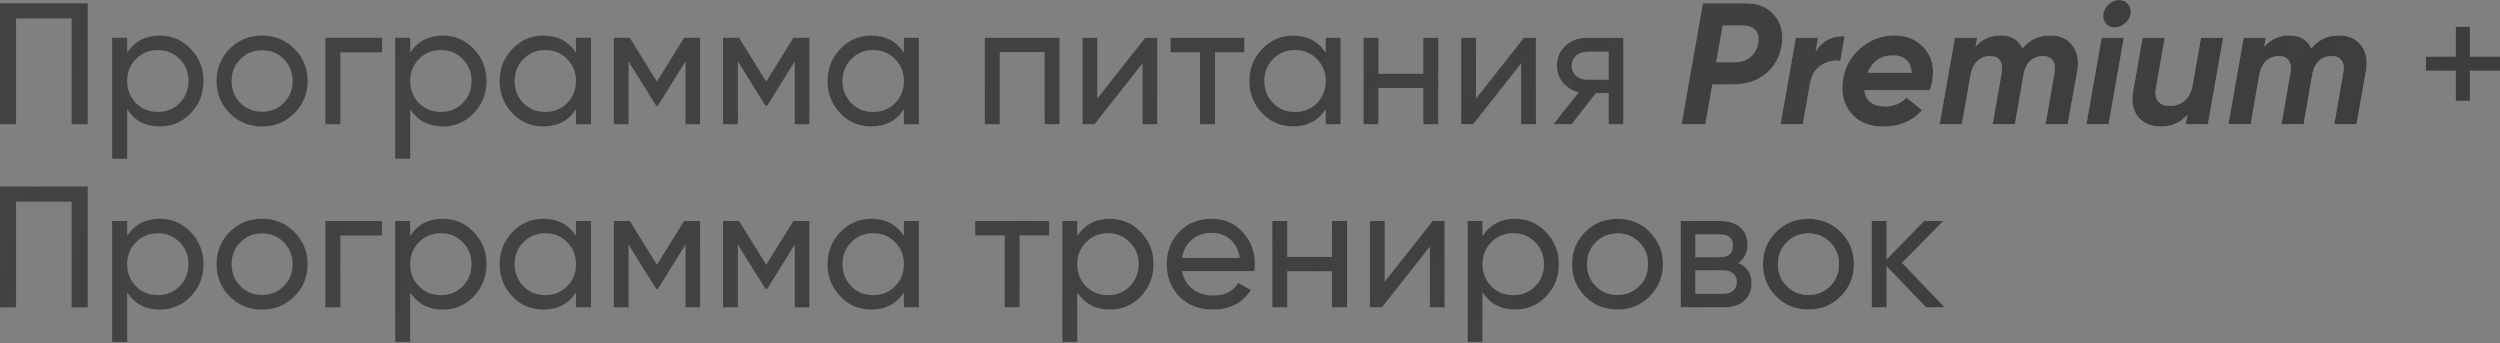 <?xml version="1.0" encoding="UTF-8"?> <svg xmlns="http://www.w3.org/2000/svg" width="1529" height="210" viewBox="0 0 1529 210" fill="none"><rect x="0" y="0" width="1529" height="210" fill="#808080" stroke="none"/> <path d="M0 2.007H53.662V75.951H43.838V11.303H9.824V75.951H0V2.007ZM97.733 21.76C105.128 21.76 111.43 24.472 116.642 29.894C121.853 35.317 124.459 41.866 124.459 49.542C124.459 57.289 121.853 63.873 116.642 69.296C111.501 74.648 105.198 77.324 97.733 77.324C89.001 77.324 82.346 73.838 77.768 66.866V97.077H68.578V23.134H77.768V32.218C82.346 25.246 89.001 21.76 97.733 21.76ZM96.571 68.451C101.853 68.451 106.29 66.655 109.881 63.063C113.473 59.331 115.268 54.824 115.268 49.542C115.268 44.19 113.473 39.718 109.881 36.127C106.29 32.465 101.853 30.634 96.571 30.634C91.219 30.634 86.747 32.465 83.156 36.127C79.564 39.718 77.768 44.19 77.768 49.542C77.768 54.824 79.564 59.331 83.156 63.063C86.747 66.655 91.219 68.451 96.571 68.451ZM180.002 69.296C174.65 74.648 168.066 77.324 160.249 77.324C152.432 77.324 145.847 74.648 140.495 69.296C135.143 63.944 132.467 57.359 132.467 49.542C132.467 41.725 135.143 35.141 140.495 29.789C145.847 24.436 152.432 21.76 160.249 21.76C168.066 21.76 174.65 24.436 180.002 29.789C185.425 35.211 188.136 41.796 188.136 49.542C188.136 57.289 185.425 63.873 180.002 69.296ZM160.249 68.345C165.53 68.345 169.967 66.549 173.558 62.958C177.15 59.366 178.946 54.894 178.946 49.542C178.946 44.19 177.15 39.718 173.558 36.127C169.967 32.535 165.53 30.739 160.249 30.739C155.037 30.739 150.636 32.535 147.044 36.127C143.453 39.718 141.657 44.19 141.657 49.542C141.657 54.894 143.453 59.366 147.044 62.958C150.636 66.549 155.037 68.345 160.249 68.345ZM198.97 23.134H233.618V32.007H208.16V75.951H198.97V23.134ZM270.832 21.76C278.227 21.76 284.53 24.472 289.741 29.894C294.952 35.317 297.558 41.866 297.558 49.542C297.558 57.289 294.952 63.873 289.741 69.296C284.6 74.648 278.297 77.324 270.832 77.324C262.1 77.324 255.445 73.838 250.868 66.866V97.077H241.677V23.134H250.868V32.218C255.445 25.246 262.1 21.76 270.832 21.76ZM269.67 68.451C274.952 68.451 279.389 66.655 282.98 63.063C286.572 59.331 288.368 54.824 288.368 49.542C288.368 44.19 286.572 39.718 282.98 36.127C279.389 32.465 274.952 30.634 269.67 30.634C264.318 30.634 259.847 32.465 256.255 36.127C252.663 39.718 250.868 44.19 250.868 49.542C250.868 54.824 252.663 59.331 256.255 63.063C259.847 66.655 264.318 68.451 269.67 68.451ZM352.256 32.218V23.134H361.446V75.951H352.256V66.866C347.749 73.838 341.094 77.324 332.292 77.324C324.827 77.324 318.524 74.648 313.383 69.296C308.172 63.873 305.566 57.289 305.566 49.542C305.566 41.866 308.172 35.317 313.383 29.894C318.594 24.472 324.897 21.76 332.292 21.76C341.094 21.76 347.749 25.246 352.256 32.218ZM333.453 68.451C338.806 68.451 343.277 66.655 346.869 63.063C350.461 59.331 352.256 54.824 352.256 49.542C352.256 44.19 350.461 39.718 346.869 36.127C343.277 32.465 338.806 30.634 333.453 30.634C328.172 30.634 323.735 32.465 320.144 36.127C316.552 39.718 314.756 44.19 314.756 49.542C314.756 54.824 316.552 59.331 320.144 63.063C323.735 66.655 328.172 68.451 333.453 68.451ZM418.363 23.134H428.187V75.951H419.208V37.605L402.413 64.648H401.251L384.455 37.605V75.951H375.37V23.134H385.194L401.779 49.859L418.363 23.134ZM485.21 23.134H495.034V75.951H486.055V37.605L469.259 64.648H468.097L451.301 37.605V75.951H442.217V23.134H452.041L468.625 49.859L485.21 23.134ZM552.796 32.218V23.134H561.986V75.951H552.796V66.866C548.289 73.838 541.634 77.324 532.831 77.324C525.366 77.324 519.063 74.648 513.922 69.296C508.711 63.873 506.105 57.289 506.105 49.542C506.105 41.866 508.711 35.317 513.922 29.894C519.134 24.472 525.436 21.76 532.831 21.76C541.634 21.76 548.289 25.246 552.796 32.218ZM533.993 68.451C539.345 68.451 543.817 66.655 547.408 63.063C551 59.331 552.796 54.824 552.796 49.542C552.796 44.19 551 39.718 547.408 36.127C543.817 32.465 539.345 30.634 533.993 30.634C528.711 30.634 524.274 32.465 520.683 36.127C517.091 39.718 515.296 44.19 515.296 49.542C515.296 54.824 517.091 59.331 520.683 63.063C524.274 66.655 528.711 68.451 533.993 68.451ZM602.318 23.134H648.058V75.951H638.867V31.901H611.508V75.951H602.318V23.134ZM671.131 60.211L700.392 23.134H707.786V75.951H698.702V38.873L669.441 75.951H662.047V23.134H671.131V60.211ZM715.86 23.134H761.071V32.007H743.113V75.951H733.923V32.007H715.86V23.134ZM810.794 32.218V23.134H819.984V75.951H810.794V66.866C806.287 73.838 799.632 77.324 790.829 77.324C783.364 77.324 777.062 74.648 771.921 69.296C766.709 63.873 764.104 57.289 764.104 49.542C764.104 41.866 766.709 35.317 771.921 29.894C777.132 24.472 783.435 21.76 790.829 21.76C799.632 21.76 806.287 25.246 810.794 32.218ZM791.991 68.451C797.343 68.451 801.815 66.655 805.407 63.063C808.998 59.331 810.794 54.824 810.794 49.542C810.794 44.19 808.998 39.718 805.407 36.127C801.815 32.465 797.343 30.634 791.991 30.634C786.709 30.634 782.273 32.465 778.681 36.127C775.09 39.718 773.294 44.19 773.294 49.542C773.294 54.824 775.09 59.331 778.681 63.063C782.273 66.655 786.709 68.451 791.991 68.451ZM870.457 45.105V23.134H879.647V75.951H870.457V53.873H843.098V75.951H833.908V23.134H843.098V45.105H870.457ZM902.721 60.211L931.982 23.134H939.376V75.951H930.291V38.873L901.031 75.951H893.637V23.134H902.721V60.211ZM970.372 23.134H992.872V75.951H983.788V56.937H976.076L961.288 75.951H950.09L965.513 56.408C961.499 55.422 958.259 53.451 955.795 50.493C953.4 47.535 952.203 44.084 952.203 40.141C952.203 35.282 953.928 31.232 957.379 27.993C960.83 24.753 965.161 23.134 970.372 23.134ZM970.689 48.697H983.788V31.69H970.689C968.013 31.69 965.759 32.5 963.928 34.12C962.168 35.669 961.288 37.711 961.288 40.246C961.288 42.711 962.168 44.753 963.928 46.373C965.759 47.922 968.013 48.697 970.689 48.697ZM1041.45 2.007H1067.96C1075.43 2.007 1081.2 4.472 1085.29 9.401C1089.37 14.26 1090.85 20.317 1089.72 27.57C1088.67 34.683 1085.46 40.493 1080.11 45C1074.76 49.437 1067.93 51.655 1059.62 51.655H1047.26L1043.03 75.951H1028.46L1041.45 2.007ZM1075.25 26.514C1075.89 23.134 1075.39 20.493 1073.77 18.591C1072.15 16.62 1069.48 15.634 1065.74 15.634H1053.6L1049.69 38.028H1061.1C1064.9 38.028 1068.03 37.007 1070.5 34.965C1073.03 32.852 1074.62 30.035 1075.25 26.514ZM1111.92 23.134L1110.44 31.584C1114.24 25.105 1120.16 21.936 1128.18 22.077L1125.54 37.289C1121.67 36.655 1117.9 37.429 1114.24 39.612C1110.65 41.725 1108.29 45.246 1107.16 50.176L1102.62 75.951H1088.99L1098.29 23.134H1111.92ZM1181.72 49.542C1181.65 50.951 1181.16 52.817 1180.24 55.141H1140.31C1140.59 58.451 1141.86 60.951 1144.11 62.641C1146.37 64.26 1149.33 65.07 1152.99 65.07C1158.27 65.07 1162.6 63.275 1165.98 59.683L1175.59 67.394C1169.68 74.084 1161.79 77.43 1151.93 77.43C1143.13 77.43 1136.47 74.648 1131.97 69.084C1127.46 63.521 1125.87 56.655 1127.21 48.486C1128.34 40.81 1131.93 34.437 1137.99 29.366C1143.97 24.225 1150.87 21.655 1158.69 21.655C1166.44 21.655 1172.6 24.366 1177.18 29.789C1181.68 35.141 1183.2 41.725 1181.72 49.542ZM1142.21 44.472H1169.04C1168.97 41.021 1167.92 38.415 1165.87 36.655C1163.9 34.824 1161.23 33.908 1157.85 33.908C1150.52 33.908 1145.31 37.429 1142.21 44.472ZM1253.77 21.655C1259.83 21.655 1264.37 23.662 1267.4 27.676C1270.57 31.76 1271.59 37.007 1270.46 43.415L1264.65 75.951H1251.03L1256.52 44.366C1257.08 41.197 1256.73 38.732 1255.46 36.972C1254.27 35.211 1252.26 34.331 1249.44 34.331C1243.53 34.331 1239.65 37.676 1237.82 44.366L1232.33 75.951H1218.7L1224.2 44.366C1224.76 41.197 1224.41 38.732 1223.14 36.972C1221.94 35.211 1219.97 34.331 1217.22 34.331C1214.05 34.331 1211.41 35.352 1209.3 37.394C1207.19 39.366 1205.82 42.218 1205.18 45.951L1199.9 75.951H1186.27L1195.57 23.134H1209.2L1208.24 28.415C1212.33 23.908 1217.43 21.655 1223.56 21.655C1230.04 21.655 1234.51 24.296 1236.98 29.577C1241.27 24.296 1246.87 21.655 1253.77 21.655ZM1286.37 8.451C1286.72 6.127 1287.85 4.155 1289.75 2.535C1291.65 0.845 1293.77 -0 1296.09 -0C1298.41 -0 1300.25 0.845 1301.58 2.535C1302.99 4.225 1303.52 6.197 1303.17 8.451C1302.75 10.774 1301.58 12.746 1299.68 14.366C1297.78 15.986 1295.67 16.796 1293.34 16.796C1291.02 16.796 1289.19 15.986 1287.85 14.366C1286.51 12.676 1286.02 10.704 1286.37 8.451ZM1289.65 75.951H1276.02L1285.32 23.134H1298.94L1289.65 75.951ZM1340.78 53.345L1346.06 23.134H1359.69L1350.39 75.951H1336.77L1337.82 70.246C1333.67 75.035 1328.21 77.43 1321.45 77.43C1315.61 77.43 1311.03 75.458 1307.72 71.514C1304.48 67.641 1303.46 62.324 1304.65 55.563L1310.36 23.134H1323.99L1318.6 53.873C1317.96 57.394 1318.42 60.105 1319.97 62.007C1321.52 63.838 1323.92 64.753 1327.15 64.753C1330.46 64.753 1333.32 63.803 1335.71 61.901C1338.11 59.929 1339.8 57.077 1340.78 53.345ZM1430.38 21.655C1436.44 21.655 1440.98 23.662 1444.01 27.676C1447.18 31.76 1448.2 37.007 1447.07 43.415L1441.26 75.951H1427.63L1433.13 44.366C1433.69 41.197 1433.34 38.732 1432.07 36.972C1430.87 35.211 1428.87 34.331 1426.05 34.331C1420.13 34.331 1416.26 37.676 1414.43 44.366L1408.94 75.951H1395.31L1400.8 44.366C1401.37 41.197 1401.01 38.732 1399.75 36.972C1398.55 35.211 1396.58 34.331 1393.83 34.331C1390.66 34.331 1388.02 35.352 1385.91 37.394C1383.8 39.366 1382.42 42.218 1381.79 45.951L1376.51 75.951H1362.88L1372.18 23.134H1385.8L1384.85 28.415C1388.94 23.908 1394.04 21.655 1400.17 21.655C1406.65 21.655 1411.12 24.296 1413.58 29.577C1417.88 24.296 1423.48 21.655 1430.38 21.655ZM1510.62 34.542H1529V43.31H1510.62V61.69H1501.85V43.31H1483.58V34.542H1501.85V16.267H1510.62V34.542ZM0 114.038H53.662V187.982H43.838V123.334H9.824V187.982H0V114.038ZM97.733 133.792C105.128 133.792 111.43 136.503 116.642 141.926C121.853 147.348 124.459 153.898 124.459 161.574C124.459 169.32 121.853 175.905 116.642 181.327C111.501 186.679 105.198 189.355 97.733 189.355C89.001 189.355 82.346 185.869 77.768 178.898V209.109H68.578V135.165H77.768V144.25C82.346 137.278 89.001 133.792 97.733 133.792ZM96.571 180.482C101.853 180.482 106.29 178.686 109.881 175.095C113.473 171.362 115.268 166.855 115.268 161.574C115.268 156.222 113.473 151.75 109.881 148.158C106.29 144.496 101.853 142.665 96.571 142.665C91.219 142.665 86.747 144.496 83.156 148.158C79.564 151.75 77.768 156.222 77.768 161.574C77.768 166.855 79.564 171.362 83.156 175.095C86.747 178.686 91.219 180.482 96.571 180.482ZM180.002 181.327C174.65 186.679 168.066 189.355 160.249 189.355C152.432 189.355 145.847 186.679 140.495 181.327C135.143 175.975 132.467 169.391 132.467 161.574C132.467 153.757 135.143 147.172 140.495 141.82C145.847 136.468 152.432 133.792 160.249 133.792C168.066 133.792 174.65 136.468 180.002 141.82C185.425 147.243 188.136 153.827 188.136 161.574C188.136 169.32 185.425 175.905 180.002 181.327ZM160.249 180.377C165.53 180.377 169.967 178.581 173.558 174.989C177.15 171.398 178.946 166.926 178.946 161.574C178.946 156.222 177.15 151.75 173.558 148.158C169.967 144.567 165.53 142.771 160.249 142.771C155.037 142.771 150.636 144.567 147.044 148.158C143.453 151.75 141.657 156.222 141.657 161.574C141.657 166.926 143.453 171.398 147.044 174.989C150.636 178.581 155.037 180.377 160.249 180.377ZM198.97 135.165H233.618V144.038H208.16V187.982H198.97V135.165ZM270.832 133.792C278.227 133.792 284.53 136.503 289.741 141.926C294.952 147.348 297.558 153.898 297.558 161.574C297.558 169.32 294.952 175.905 289.741 181.327C284.6 186.679 278.297 189.355 270.832 189.355C262.1 189.355 255.445 185.869 250.868 178.898V209.109H241.677V135.165H250.868V144.25C255.445 137.278 262.1 133.792 270.832 133.792ZM269.67 180.482C274.952 180.482 279.389 178.686 282.98 175.095C286.572 171.362 288.368 166.855 288.368 161.574C288.368 156.222 286.572 151.75 282.98 148.158C279.389 144.496 274.952 142.665 269.67 142.665C264.318 142.665 259.847 144.496 256.255 148.158C252.663 151.75 250.868 156.222 250.868 161.574C250.868 166.855 252.663 171.362 256.255 175.095C259.847 178.686 264.318 180.482 269.67 180.482ZM352.256 144.25V135.165H361.446V187.982H352.256V178.898C347.749 185.869 341.094 189.355 332.292 189.355C324.827 189.355 318.524 186.679 313.383 181.327C308.172 175.905 305.566 169.32 305.566 161.574C305.566 153.898 308.172 147.348 313.383 141.926C318.594 136.503 324.897 133.792 332.292 133.792C341.094 133.792 347.749 137.278 352.256 144.25ZM333.453 180.482C338.806 180.482 343.277 178.686 346.869 175.095C350.461 171.362 352.256 166.855 352.256 161.574C352.256 156.222 350.461 151.75 346.869 148.158C343.277 144.496 338.806 142.665 333.453 142.665C328.172 142.665 323.735 144.496 320.144 148.158C316.552 151.75 314.756 156.222 314.756 161.574C314.756 166.855 316.552 171.362 320.144 175.095C323.735 178.686 328.172 180.482 333.453 180.482ZM418.363 135.165H428.187V187.982H419.208V149.637L402.413 176.679H401.251L384.455 149.637V187.982H375.37V135.165H385.194L401.779 161.891L418.363 135.165ZM485.21 135.165H495.034V187.982H486.055V149.637L469.259 176.679H468.097L451.301 149.637V187.982H442.217V135.165H452.041L468.625 161.891L485.21 135.165ZM552.796 144.25V135.165H561.986V187.982H552.796V178.898C548.289 185.869 541.634 189.355 532.831 189.355C525.366 189.355 519.063 186.679 513.922 181.327C508.711 175.905 506.105 169.32 506.105 161.574C506.105 153.898 508.711 147.348 513.922 141.926C519.134 136.503 525.436 133.792 532.831 133.792C541.634 133.792 548.289 137.278 552.796 144.25ZM533.993 180.482C539.345 180.482 543.817 178.686 547.408 175.095C551 171.362 552.796 166.855 552.796 161.574C552.796 156.222 551 151.75 547.408 148.158C543.817 144.496 539.345 142.665 533.993 142.665C528.711 142.665 524.274 144.496 520.683 148.158C517.091 151.75 515.296 156.222 515.296 161.574C515.296 166.855 517.091 171.362 520.683 175.095C524.274 178.686 528.711 180.482 533.993 180.482ZM596.403 135.165H641.614V144.038H623.656V187.982H614.466V144.038H596.403V135.165ZM678.823 133.792C686.217 133.792 692.52 136.503 697.731 141.926C702.942 147.348 705.548 153.898 705.548 161.574C705.548 169.32 702.942 175.905 697.731 181.327C692.59 186.679 686.287 189.355 678.823 189.355C670.09 189.355 663.435 185.869 658.858 178.898V209.109H649.668V135.165H658.858V144.25C663.435 137.278 670.09 133.792 678.823 133.792ZM677.661 180.482C682.942 180.482 687.379 178.686 690.971 175.095C694.562 171.362 696.358 166.855 696.358 161.574C696.358 156.222 694.562 151.75 690.971 148.158C687.379 144.496 682.942 142.665 677.661 142.665C672.309 142.665 667.837 144.496 664.245 148.158C660.654 151.75 658.858 156.222 658.858 161.574C658.858 166.855 660.654 171.362 664.245 175.095C667.837 178.686 672.309 180.482 677.661 180.482ZM767.218 165.799H722.958C723.873 170.447 726.021 174.109 729.401 176.785C732.782 179.391 737.007 180.693 742.077 180.693C749.049 180.693 754.12 178.123 757.289 172.982L765.106 177.419C759.894 185.377 752.148 189.355 741.866 189.355C733.556 189.355 726.725 186.75 721.373 181.538C716.162 176.186 713.556 169.531 713.556 161.574C713.556 153.546 716.127 146.926 721.268 141.715C726.408 136.433 733.063 133.792 741.232 133.792C748.979 133.792 755.282 136.538 760.141 142.031C765.07 147.384 767.535 153.933 767.535 161.679C767.535 163.017 767.43 164.391 767.218 165.799ZM741.232 142.454C736.373 142.454 732.289 143.827 728.979 146.574C725.739 149.32 723.732 153.053 722.958 157.771H758.239C757.465 152.912 755.528 149.144 752.43 146.468C749.331 143.792 745.599 142.454 741.232 142.454ZM814.649 157.137V135.165H823.839V187.982H814.649V165.905H787.29V187.982H778.099V135.165H787.29V157.137H814.649ZM846.913 172.243L876.173 135.165H883.567V187.982H874.483V150.905L845.222 187.982H837.828V135.165H846.913V172.243ZM926.712 133.792C934.106 133.792 940.409 136.503 945.62 141.926C950.831 147.348 953.437 153.898 953.437 161.574C953.437 169.32 950.831 175.905 945.62 181.327C940.479 186.679 934.176 189.355 926.712 189.355C917.979 189.355 911.324 185.869 906.747 178.898V209.109H897.557V135.165H906.747V144.25C911.324 137.278 917.979 133.792 926.712 133.792ZM925.55 180.482C930.831 180.482 935.268 178.686 938.859 175.095C942.451 171.362 944.247 166.855 944.247 161.574C944.247 156.222 942.451 151.75 938.859 148.158C935.268 144.496 930.831 142.665 925.55 142.665C920.197 142.665 915.726 144.496 912.134 148.158C908.542 151.75 906.747 156.222 906.747 161.574C906.747 166.855 908.542 171.362 912.134 175.095C915.726 178.686 920.197 180.482 925.55 180.482ZM1008.98 181.327C1003.63 186.679 997.044 189.355 989.227 189.355C981.41 189.355 974.826 186.679 969.473 181.327C964.121 175.975 961.445 169.391 961.445 161.574C961.445 153.757 964.121 147.172 969.473 141.82C974.826 136.468 981.41 133.792 989.227 133.792C997.044 133.792 1003.63 136.468 1008.98 141.82C1014.4 147.243 1017.11 153.827 1017.11 161.574C1017.11 169.32 1014.4 175.905 1008.98 181.327ZM989.227 180.377C994.509 180.377 998.945 178.581 1002.54 174.989C1006.13 171.398 1007.92 166.926 1007.92 161.574C1007.92 156.222 1006.13 151.75 1002.54 148.158C998.945 144.567 994.509 142.771 989.227 142.771C984.016 142.771 979.614 144.567 976.023 148.158C972.431 151.75 970.635 156.222 970.635 161.574C970.635 166.926 972.431 171.398 976.023 174.989C979.614 178.581 984.016 180.377 989.227 180.377ZM1063.12 160.834C1068.55 163.088 1071.26 167.172 1071.26 173.088C1071.26 177.595 1069.78 181.222 1066.82 183.968C1063.86 186.644 1059.71 187.982 1054.36 187.982H1027.95V135.165H1052.24C1057.46 135.165 1061.5 136.468 1064.39 139.074C1067.35 141.679 1068.83 145.165 1068.83 149.531C1068.83 154.602 1066.93 158.369 1063.12 160.834ZM1051.82 143.405H1036.93V157.243H1051.82C1057.17 157.243 1059.85 154.884 1059.85 150.165C1059.85 145.658 1057.17 143.405 1051.82 143.405ZM1036.93 179.637H1053.83C1056.5 179.637 1058.55 179.003 1059.96 177.736C1061.43 176.468 1062.17 174.672 1062.17 172.348C1062.17 170.165 1061.43 168.475 1059.96 167.278C1058.55 166.01 1056.5 165.377 1053.83 165.377H1036.93V179.637ZM1125.76 181.327C1120.4 186.679 1113.82 189.355 1106 189.355C1098.18 189.355 1091.6 186.679 1086.25 181.327C1080.9 175.975 1078.22 169.391 1078.22 161.574C1078.22 153.757 1080.9 147.172 1086.25 141.82C1091.6 136.468 1098.18 133.792 1106 133.792C1113.82 133.792 1120.4 136.468 1125.76 141.82C1131.18 147.243 1133.89 153.827 1133.89 161.574C1133.89 169.32 1131.18 175.905 1125.76 181.327ZM1106 180.377C1111.28 180.377 1115.72 178.581 1119.31 174.989C1122.9 171.398 1124.7 166.926 1124.7 161.574C1124.7 156.222 1122.9 151.75 1119.31 148.158C1115.72 144.567 1111.28 142.771 1106 142.771C1100.79 142.771 1096.39 144.567 1092.8 148.158C1089.21 151.75 1087.41 156.222 1087.41 161.574C1087.41 166.926 1089.21 171.398 1092.8 174.989C1096.39 178.581 1100.79 180.377 1106 180.377ZM1163.31 160.729L1189.41 187.982H1178L1153.91 162.947V187.982H1144.72V135.165H1153.91V158.51L1176.73 135.165H1188.56L1163.31 160.729Z" fill="url(#paint0_linear)"></path> <path d="M0 2.007H53.662V75.951H43.838V11.303H9.824V75.951H0V2.007ZM97.733 21.76C105.128 21.76 111.43 24.472 116.642 29.894C121.853 35.317 124.459 41.866 124.459 49.542C124.459 57.289 121.853 63.873 116.642 69.296C111.501 74.648 105.198 77.324 97.733 77.324C89.001 77.324 82.346 73.838 77.768 66.866V97.077H68.578V23.134H77.768V32.218C82.346 25.246 89.001 21.76 97.733 21.76ZM96.571 68.451C101.853 68.451 106.29 66.655 109.881 63.063C113.473 59.331 115.268 54.824 115.268 49.542C115.268 44.19 113.473 39.718 109.881 36.127C106.29 32.465 101.853 30.634 96.571 30.634C91.219 30.634 86.747 32.465 83.156 36.127C79.564 39.718 77.768 44.19 77.768 49.542C77.768 54.824 79.564 59.331 83.156 63.063C86.747 66.655 91.219 68.451 96.571 68.451ZM180.002 69.296C174.65 74.648 168.066 77.324 160.249 77.324C152.432 77.324 145.847 74.648 140.495 69.296C135.143 63.944 132.467 57.359 132.467 49.542C132.467 41.725 135.143 35.141 140.495 29.789C145.847 24.436 152.432 21.76 160.249 21.76C168.066 21.76 174.65 24.436 180.002 29.789C185.425 35.211 188.136 41.796 188.136 49.542C188.136 57.289 185.425 63.873 180.002 69.296ZM160.249 68.345C165.53 68.345 169.967 66.549 173.558 62.958C177.15 59.366 178.946 54.894 178.946 49.542C178.946 44.19 177.15 39.718 173.558 36.127C169.967 32.535 165.53 30.739 160.249 30.739C155.037 30.739 150.636 32.535 147.044 36.127C143.453 39.718 141.657 44.19 141.657 49.542C141.657 54.894 143.453 59.366 147.044 62.958C150.636 66.549 155.037 68.345 160.249 68.345ZM198.97 23.134H233.618V32.007H208.16V75.951H198.97V23.134ZM270.832 21.76C278.227 21.76 284.53 24.472 289.741 29.894C294.952 35.317 297.558 41.866 297.558 49.542C297.558 57.289 294.952 63.873 289.741 69.296C284.6 74.648 278.297 77.324 270.832 77.324C262.1 77.324 255.445 73.838 250.868 66.866V97.077H241.677V23.134H250.868V32.218C255.445 25.246 262.1 21.76 270.832 21.76ZM269.67 68.451C274.952 68.451 279.389 66.655 282.98 63.063C286.572 59.331 288.368 54.824 288.368 49.542C288.368 44.19 286.572 39.718 282.98 36.127C279.389 32.465 274.952 30.634 269.67 30.634C264.318 30.634 259.847 32.465 256.255 36.127C252.663 39.718 250.868 44.19 250.868 49.542C250.868 54.824 252.663 59.331 256.255 63.063C259.847 66.655 264.318 68.451 269.67 68.451ZM352.256 32.218V23.134H361.446V75.951H352.256V66.866C347.749 73.838 341.094 77.324 332.292 77.324C324.827 77.324 318.524 74.648 313.383 69.296C308.172 63.873 305.566 57.289 305.566 49.542C305.566 41.866 308.172 35.317 313.383 29.894C318.594 24.472 324.897 21.76 332.292 21.76C341.094 21.76 347.749 25.246 352.256 32.218ZM333.453 68.451C338.806 68.451 343.277 66.655 346.869 63.063C350.461 59.331 352.256 54.824 352.256 49.542C352.256 44.19 350.461 39.718 346.869 36.127C343.277 32.465 338.806 30.634 333.453 30.634C328.172 30.634 323.735 32.465 320.144 36.127C316.552 39.718 314.756 44.19 314.756 49.542C314.756 54.824 316.552 59.331 320.144 63.063C323.735 66.655 328.172 68.451 333.453 68.451ZM418.363 23.134H428.187V75.951H419.208V37.605L402.413 64.648H401.251L384.455 37.605V75.951H375.37V23.134H385.194L401.779 49.859L418.363 23.134ZM485.21 23.134H495.034V75.951H486.055V37.605L469.259 64.648H468.097L451.301 37.605V75.951H442.217V23.134H452.041L468.625 49.859L485.21 23.134ZM552.796 32.218V23.134H561.986V75.951H552.796V66.866C548.289 73.838 541.634 77.324 532.831 77.324C525.366 77.324 519.063 74.648 513.922 69.296C508.711 63.873 506.105 57.289 506.105 49.542C506.105 41.866 508.711 35.317 513.922 29.894C519.134 24.472 525.436 21.76 532.831 21.76C541.634 21.76 548.289 25.246 552.796 32.218ZM533.993 68.451C539.345 68.451 543.817 66.655 547.408 63.063C551 59.331 552.796 54.824 552.796 49.542C552.796 44.19 551 39.718 547.408 36.127C543.817 32.465 539.345 30.634 533.993 30.634C528.711 30.634 524.274 32.465 520.683 36.127C517.091 39.718 515.296 44.19 515.296 49.542C515.296 54.824 517.091 59.331 520.683 63.063C524.274 66.655 528.711 68.451 533.993 68.451ZM602.318 23.134H648.058V75.951H638.867V31.901H611.508V75.951H602.318V23.134ZM671.131 60.211L700.392 23.134H707.786V75.951H698.702V38.873L669.441 75.951H662.047V23.134H671.131V60.211ZM715.86 23.134H761.071V32.007H743.113V75.951H733.923V32.007H715.86V23.134ZM810.794 32.218V23.134H819.984V75.951H810.794V66.866C806.287 73.838 799.632 77.324 790.829 77.324C783.364 77.324 777.062 74.648 771.921 69.296C766.709 63.873 764.104 57.289 764.104 49.542C764.104 41.866 766.709 35.317 771.921 29.894C777.132 24.472 783.435 21.76 790.829 21.76C799.632 21.76 806.287 25.246 810.794 32.218ZM791.991 68.451C797.343 68.451 801.815 66.655 805.407 63.063C808.998 59.331 810.794 54.824 810.794 49.542C810.794 44.19 808.998 39.718 805.407 36.127C801.815 32.465 797.343 30.634 791.991 30.634C786.709 30.634 782.273 32.465 778.681 36.127C775.09 39.718 773.294 44.19 773.294 49.542C773.294 54.824 775.09 59.331 778.681 63.063C782.273 66.655 786.709 68.451 791.991 68.451ZM870.457 45.105V23.134H879.647V75.951H870.457V53.873H843.098V75.951H833.908V23.134H843.098V45.105H870.457ZM902.721 60.211L931.982 23.134H939.376V75.951H930.291V38.873L901.031 75.951H893.637V23.134H902.721V60.211ZM970.372 23.134H992.872V75.951H983.788V56.937H976.076L961.288 75.951H950.09L965.513 56.408C961.499 55.422 958.259 53.451 955.795 50.493C953.4 47.535 952.203 44.084 952.203 40.141C952.203 35.282 953.928 31.232 957.379 27.993C960.83 24.753 965.161 23.134 970.372 23.134ZM970.689 48.697H983.788V31.69H970.689C968.013 31.69 965.759 32.5 963.928 34.12C962.168 35.669 961.288 37.711 961.288 40.246C961.288 42.711 962.168 44.753 963.928 46.373C965.759 47.922 968.013 48.697 970.689 48.697ZM1041.45 2.007H1067.96C1075.43 2.007 1081.2 4.472 1085.29 9.401C1089.37 14.26 1090.85 20.317 1089.72 27.57C1088.67 34.683 1085.46 40.493 1080.11 45C1074.76 49.437 1067.93 51.655 1059.62 51.655H1047.26L1043.03 75.951H1028.46L1041.45 2.007ZM1075.25 26.514C1075.89 23.134 1075.39 20.493 1073.77 18.591C1072.15 16.62 1069.48 15.634 1065.74 15.634H1053.6L1049.69 38.028H1061.1C1064.9 38.028 1068.03 37.007 1070.5 34.965C1073.03 32.852 1074.62 30.035 1075.25 26.514ZM1111.92 23.134L1110.44 31.584C1114.24 25.105 1120.16 21.936 1128.18 22.077L1125.54 37.289C1121.67 36.655 1117.9 37.429 1114.24 39.612C1110.65 41.725 1108.29 45.246 1107.16 50.176L1102.62 75.951H1088.99L1098.29 23.134H1111.92ZM1181.72 49.542C1181.65 50.951 1181.16 52.817 1180.24 55.141H1140.31C1140.59 58.451 1141.86 60.951 1144.11 62.641C1146.37 64.26 1149.33 65.07 1152.99 65.07C1158.27 65.07 1162.6 63.275 1165.98 59.683L1175.59 67.394C1169.68 74.084 1161.79 77.43 1151.93 77.43C1143.13 77.43 1136.47 74.648 1131.97 69.084C1127.46 63.521 1125.87 56.655 1127.21 48.486C1128.34 40.81 1131.93 34.437 1137.99 29.366C1143.97 24.225 1150.87 21.655 1158.69 21.655C1166.44 21.655 1172.6 24.366 1177.18 29.789C1181.68 35.141 1183.2 41.725 1181.72 49.542ZM1142.21 44.472H1169.04C1168.97 41.021 1167.92 38.415 1165.87 36.655C1163.9 34.824 1161.23 33.908 1157.85 33.908C1150.52 33.908 1145.31 37.429 1142.21 44.472ZM1253.77 21.655C1259.83 21.655 1264.37 23.662 1267.4 27.676C1270.57 31.76 1271.59 37.007 1270.46 43.415L1264.65 75.951H1251.03L1256.52 44.366C1257.08 41.197 1256.73 38.732 1255.46 36.972C1254.27 35.211 1252.26 34.331 1249.44 34.331C1243.53 34.331 1239.65 37.676 1237.82 44.366L1232.33 75.951H1218.7L1224.2 44.366C1224.76 41.197 1224.41 38.732 1223.14 36.972C1221.94 35.211 1219.97 34.331 1217.22 34.331C1214.05 34.331 1211.41 35.352 1209.3 37.394C1207.19 39.366 1205.82 42.218 1205.18 45.951L1199.9 75.951H1186.27L1195.57 23.134H1209.2L1208.24 28.415C1212.33 23.908 1217.43 21.655 1223.56 21.655C1230.04 21.655 1234.51 24.296 1236.98 29.577C1241.27 24.296 1246.87 21.655 1253.77 21.655ZM1286.37 8.451C1286.72 6.127 1287.85 4.155 1289.75 2.535C1291.65 0.845 1293.77 -0 1296.09 -0C1298.41 -0 1300.25 0.845 1301.58 2.535C1302.99 4.225 1303.52 6.197 1303.17 8.451C1302.75 10.774 1301.58 12.746 1299.68 14.366C1297.78 15.986 1295.67 16.796 1293.34 16.796C1291.02 16.796 1289.19 15.986 1287.85 14.366C1286.51 12.676 1286.02 10.704 1286.37 8.451ZM1289.65 75.951H1276.02L1285.32 23.134H1298.94L1289.65 75.951ZM1340.78 53.345L1346.06 23.134H1359.69L1350.39 75.951H1336.77L1337.82 70.246C1333.67 75.035 1328.21 77.43 1321.45 77.43C1315.61 77.43 1311.03 75.458 1307.72 71.514C1304.48 67.641 1303.46 62.324 1304.65 55.563L1310.36 23.134H1323.99L1318.6 53.873C1317.96 57.394 1318.42 60.105 1319.97 62.007C1321.52 63.838 1323.92 64.753 1327.15 64.753C1330.46 64.753 1333.32 63.803 1335.71 61.901C1338.11 59.929 1339.8 57.077 1340.78 53.345ZM1430.38 21.655C1436.44 21.655 1440.98 23.662 1444.01 27.676C1447.18 31.76 1448.2 37.007 1447.07 43.415L1441.26 75.951H1427.63L1433.13 44.366C1433.69 41.197 1433.34 38.732 1432.07 36.972C1430.87 35.211 1428.87 34.331 1426.05 34.331C1420.13 34.331 1416.26 37.676 1414.43 44.366L1408.94 75.951H1395.31L1400.8 44.366C1401.37 41.197 1401.01 38.732 1399.75 36.972C1398.55 35.211 1396.58 34.331 1393.83 34.331C1390.66 34.331 1388.02 35.352 1385.91 37.394C1383.8 39.366 1382.42 42.218 1381.79 45.951L1376.51 75.951H1362.88L1372.18 23.134H1385.8L1384.85 28.415C1388.94 23.908 1394.04 21.655 1400.17 21.655C1406.65 21.655 1411.12 24.296 1413.58 29.577C1417.88 24.296 1423.48 21.655 1430.38 21.655ZM1510.62 34.542H1529V43.31H1510.62V61.69H1501.85V43.31H1483.58V34.542H1501.85V16.267H1510.62V34.542ZM0 114.038H53.662V187.982H43.838V123.334H9.824V187.982H0V114.038ZM97.733 133.792C105.128 133.792 111.43 136.503 116.642 141.926C121.853 147.348 124.459 153.898 124.459 161.574C124.459 169.32 121.853 175.905 116.642 181.327C111.501 186.679 105.198 189.355 97.733 189.355C89.001 189.355 82.346 185.869 77.768 178.898V209.109H68.578V135.165H77.768V144.25C82.346 137.278 89.001 133.792 97.733 133.792ZM96.571 180.482C101.853 180.482 106.29 178.686 109.881 175.095C113.473 171.362 115.268 166.855 115.268 161.574C115.268 156.222 113.473 151.75 109.881 148.158C106.29 144.496 101.853 142.665 96.571 142.665C91.219 142.665 86.747 144.496 83.156 148.158C79.564 151.75 77.768 156.222 77.768 161.574C77.768 166.855 79.564 171.362 83.156 175.095C86.747 178.686 91.219 180.482 96.571 180.482ZM180.002 181.327C174.65 186.679 168.066 189.355 160.249 189.355C152.432 189.355 145.847 186.679 140.495 181.327C135.143 175.975 132.467 169.391 132.467 161.574C132.467 153.757 135.143 147.172 140.495 141.82C145.847 136.468 152.432 133.792 160.249 133.792C168.066 133.792 174.65 136.468 180.002 141.82C185.425 147.243 188.136 153.827 188.136 161.574C188.136 169.32 185.425 175.905 180.002 181.327ZM160.249 180.377C165.53 180.377 169.967 178.581 173.558 174.989C177.15 171.398 178.946 166.926 178.946 161.574C178.946 156.222 177.15 151.75 173.558 148.158C169.967 144.567 165.53 142.771 160.249 142.771C155.037 142.771 150.636 144.567 147.044 148.158C143.453 151.75 141.657 156.222 141.657 161.574C141.657 166.926 143.453 171.398 147.044 174.989C150.636 178.581 155.037 180.377 160.249 180.377ZM198.97 135.165H233.618V144.038H208.16V187.982H198.97V135.165ZM270.832 133.792C278.227 133.792 284.53 136.503 289.741 141.926C294.952 147.348 297.558 153.898 297.558 161.574C297.558 169.32 294.952 175.905 289.741 181.327C284.6 186.679 278.297 189.355 270.832 189.355C262.1 189.355 255.445 185.869 250.868 178.898V209.109H241.677V135.165H250.868V144.25C255.445 137.278 262.1 133.792 270.832 133.792ZM269.67 180.482C274.952 180.482 279.389 178.686 282.98 175.095C286.572 171.362 288.368 166.855 288.368 161.574C288.368 156.222 286.572 151.75 282.98 148.158C279.389 144.496 274.952 142.665 269.67 142.665C264.318 142.665 259.847 144.496 256.255 148.158C252.663 151.75 250.868 156.222 250.868 161.574C250.868 166.855 252.663 171.362 256.255 175.095C259.847 178.686 264.318 180.482 269.67 180.482ZM352.256 144.25V135.165H361.446V187.982H352.256V178.898C347.749 185.869 341.094 189.355 332.292 189.355C324.827 189.355 318.524 186.679 313.383 181.327C308.172 175.905 305.566 169.32 305.566 161.574C305.566 153.898 308.172 147.348 313.383 141.926C318.594 136.503 324.897 133.792 332.292 133.792C341.094 133.792 347.749 137.278 352.256 144.25ZM333.453 180.482C338.806 180.482 343.277 178.686 346.869 175.095C350.461 171.362 352.256 166.855 352.256 161.574C352.256 156.222 350.461 151.75 346.869 148.158C343.277 144.496 338.806 142.665 333.453 142.665C328.172 142.665 323.735 144.496 320.144 148.158C316.552 151.75 314.756 156.222 314.756 161.574C314.756 166.855 316.552 171.362 320.144 175.095C323.735 178.686 328.172 180.482 333.453 180.482ZM418.363 135.165H428.187V187.982H419.208V149.637L402.413 176.679H401.251L384.455 149.637V187.982H375.37V135.165H385.194L401.779 161.891L418.363 135.165ZM485.21 135.165H495.034V187.982H486.055V149.637L469.259 176.679H468.097L451.301 149.637V187.982H442.217V135.165H452.041L468.625 161.891L485.21 135.165ZM552.796 144.25V135.165H561.986V187.982H552.796V178.898C548.289 185.869 541.634 189.355 532.831 189.355C525.366 189.355 519.063 186.679 513.922 181.327C508.711 175.905 506.105 169.32 506.105 161.574C506.105 153.898 508.711 147.348 513.922 141.926C519.134 136.503 525.436 133.792 532.831 133.792C541.634 133.792 548.289 137.278 552.796 144.25ZM533.993 180.482C539.345 180.482 543.817 178.686 547.408 175.095C551 171.362 552.796 166.855 552.796 161.574C552.796 156.222 551 151.75 547.408 148.158C543.817 144.496 539.345 142.665 533.993 142.665C528.711 142.665 524.274 144.496 520.683 148.158C517.091 151.75 515.296 156.222 515.296 161.574C515.296 166.855 517.091 171.362 520.683 175.095C524.274 178.686 528.711 180.482 533.993 180.482ZM596.403 135.165H641.614V144.038H623.656V187.982H614.466V144.038H596.403V135.165ZM678.823 133.792C686.217 133.792 692.52 136.503 697.731 141.926C702.942 147.348 705.548 153.898 705.548 161.574C705.548 169.32 702.942 175.905 697.731 181.327C692.59 186.679 686.287 189.355 678.823 189.355C670.09 189.355 663.435 185.869 658.858 178.898V209.109H649.668V135.165H658.858V144.25C663.435 137.278 670.09 133.792 678.823 133.792ZM677.661 180.482C682.942 180.482 687.379 178.686 690.971 175.095C694.562 171.362 696.358 166.855 696.358 161.574C696.358 156.222 694.562 151.75 690.971 148.158C687.379 144.496 682.942 142.665 677.661 142.665C672.309 142.665 667.837 144.496 664.245 148.158C660.654 151.75 658.858 156.222 658.858 161.574C658.858 166.855 660.654 171.362 664.245 175.095C667.837 178.686 672.309 180.482 677.661 180.482ZM767.218 165.799H722.958C723.873 170.447 726.021 174.109 729.401 176.785C732.782 179.391 737.007 180.693 742.077 180.693C749.049 180.693 754.12 178.123 757.289 172.982L765.106 177.419C759.894 185.377 752.148 189.355 741.866 189.355C733.556 189.355 726.725 186.75 721.373 181.538C716.162 176.186 713.556 169.531 713.556 161.574C713.556 153.546 716.127 146.926 721.268 141.715C726.408 136.433 733.063 133.792 741.232 133.792C748.979 133.792 755.282 136.538 760.141 142.031C765.07 147.384 767.535 153.933 767.535 161.679C767.535 163.017 767.43 164.391 767.218 165.799ZM741.232 142.454C736.373 142.454 732.289 143.827 728.979 146.574C725.739 149.32 723.732 153.053 722.958 157.771H758.239C757.465 152.912 755.528 149.144 752.43 146.468C749.331 143.792 745.599 142.454 741.232 142.454ZM814.649 157.137V135.165H823.839V187.982H814.649V165.905H787.29V187.982H778.099V135.165H787.29V157.137H814.649ZM846.913 172.243L876.173 135.165H883.567V187.982H874.483V150.905L845.222 187.982H837.828V135.165H846.913V172.243ZM926.712 133.792C934.106 133.792 940.409 136.503 945.62 141.926C950.831 147.348 953.437 153.898 953.437 161.574C953.437 169.32 950.831 175.905 945.62 181.327C940.479 186.679 934.176 189.355 926.712 189.355C917.979 189.355 911.324 185.869 906.747 178.898V209.109H897.557V135.165H906.747V144.25C911.324 137.278 917.979 133.792 926.712 133.792ZM925.55 180.482C930.831 180.482 935.268 178.686 938.859 175.095C942.451 171.362 944.247 166.855 944.247 161.574C944.247 156.222 942.451 151.75 938.859 148.158C935.268 144.496 930.831 142.665 925.55 142.665C920.197 142.665 915.726 144.496 912.134 148.158C908.542 151.75 906.747 156.222 906.747 161.574C906.747 166.855 908.542 171.362 912.134 175.095C915.726 178.686 920.197 180.482 925.55 180.482ZM1008.98 181.327C1003.63 186.679 997.044 189.355 989.227 189.355C981.41 189.355 974.826 186.679 969.473 181.327C964.121 175.975 961.445 169.391 961.445 161.574C961.445 153.757 964.121 147.172 969.473 141.82C974.826 136.468 981.41 133.792 989.227 133.792C997.044 133.792 1003.63 136.468 1008.98 141.82C1014.4 147.243 1017.11 153.827 1017.11 161.574C1017.11 169.32 1014.4 175.905 1008.98 181.327ZM989.227 180.377C994.509 180.377 998.945 178.581 1002.54 174.989C1006.13 171.398 1007.92 166.926 1007.92 161.574C1007.92 156.222 1006.13 151.75 1002.54 148.158C998.945 144.567 994.509 142.771 989.227 142.771C984.016 142.771 979.614 144.567 976.023 148.158C972.431 151.75 970.635 156.222 970.635 161.574C970.635 166.926 972.431 171.398 976.023 174.989C979.614 178.581 984.016 180.377 989.227 180.377ZM1063.12 160.834C1068.55 163.088 1071.26 167.172 1071.26 173.088C1071.26 177.595 1069.78 181.222 1066.82 183.968C1063.86 186.644 1059.71 187.982 1054.36 187.982H1027.95V135.165H1052.24C1057.46 135.165 1061.5 136.468 1064.39 139.074C1067.35 141.679 1068.83 145.165 1068.83 149.531C1068.83 154.602 1066.93 158.369 1063.12 160.834ZM1051.82 143.405H1036.93V157.243H1051.82C1057.17 157.243 1059.85 154.884 1059.85 150.165C1059.85 145.658 1057.17 143.405 1051.82 143.405ZM1036.93 179.637H1053.83C1056.5 179.637 1058.55 179.003 1059.96 177.736C1061.43 176.468 1062.17 174.672 1062.17 172.348C1062.17 170.165 1061.43 168.475 1059.96 167.278C1058.55 166.01 1056.5 165.377 1053.83 165.377H1036.93V179.637ZM1125.76 181.327C1120.4 186.679 1113.82 189.355 1106 189.355C1098.18 189.355 1091.6 186.679 1086.25 181.327C1080.9 175.975 1078.22 169.391 1078.22 161.574C1078.22 153.757 1080.9 147.172 1086.25 141.82C1091.6 136.468 1098.18 133.792 1106 133.792C1113.82 133.792 1120.4 136.468 1125.76 141.82C1131.18 147.243 1133.89 153.827 1133.89 161.574C1133.89 169.32 1131.18 175.905 1125.76 181.327ZM1106 180.377C1111.28 180.377 1115.72 178.581 1119.31 174.989C1122.9 171.398 1124.7 166.926 1124.7 161.574C1124.7 156.222 1122.9 151.75 1119.31 148.158C1115.72 144.567 1111.28 142.771 1106 142.771C1100.79 142.771 1096.39 144.567 1092.8 148.158C1089.21 151.75 1087.41 156.222 1087.41 161.574C1087.41 166.926 1089.21 171.398 1092.8 174.989C1096.39 178.581 1100.79 180.377 1106 180.377ZM1163.31 160.729L1189.41 187.982H1178L1153.91 162.947V187.982H1144.72V135.165H1153.91V158.51L1176.73 135.165H1188.56L1163.31 160.729Z" fill="url(#paint1_linear)"></path> <path d="M0 2.007H53.662V75.951H43.838V11.303H9.824V75.951H0V2.007ZM97.733 21.76C105.128 21.76 111.43 24.472 116.642 29.894C121.853 35.317 124.459 41.866 124.459 49.542C124.459 57.289 121.853 63.873 116.642 69.296C111.501 74.648 105.198 77.324 97.733 77.324C89.001 77.324 82.346 73.838 77.768 66.866V97.077H68.578V23.134H77.768V32.218C82.346 25.246 89.001 21.76 97.733 21.76ZM96.571 68.451C101.853 68.451 106.29 66.655 109.881 63.063C113.473 59.331 115.268 54.824 115.268 49.542C115.268 44.19 113.473 39.718 109.881 36.127C106.29 32.465 101.853 30.634 96.571 30.634C91.219 30.634 86.747 32.465 83.156 36.127C79.564 39.718 77.768 44.19 77.768 49.542C77.768 54.824 79.564 59.331 83.156 63.063C86.747 66.655 91.219 68.451 96.571 68.451ZM180.002 69.296C174.65 74.648 168.066 77.324 160.249 77.324C152.432 77.324 145.847 74.648 140.495 69.296C135.143 63.944 132.467 57.359 132.467 49.542C132.467 41.725 135.143 35.141 140.495 29.789C145.847 24.436 152.432 21.76 160.249 21.76C168.066 21.76 174.65 24.436 180.002 29.789C185.425 35.211 188.136 41.796 188.136 49.542C188.136 57.289 185.425 63.873 180.002 69.296ZM160.249 68.345C165.53 68.345 169.967 66.549 173.558 62.958C177.15 59.366 178.946 54.894 178.946 49.542C178.946 44.19 177.15 39.718 173.558 36.127C169.967 32.535 165.53 30.739 160.249 30.739C155.037 30.739 150.636 32.535 147.044 36.127C143.453 39.718 141.657 44.19 141.657 49.542C141.657 54.894 143.453 59.366 147.044 62.958C150.636 66.549 155.037 68.345 160.249 68.345ZM198.97 23.134H233.618V32.007H208.16V75.951H198.97V23.134ZM270.832 21.76C278.227 21.76 284.53 24.472 289.741 29.894C294.952 35.317 297.558 41.866 297.558 49.542C297.558 57.289 294.952 63.873 289.741 69.296C284.6 74.648 278.297 77.324 270.832 77.324C262.1 77.324 255.445 73.838 250.868 66.866V97.077H241.677V23.134H250.868V32.218C255.445 25.246 262.1 21.76 270.832 21.76ZM269.67 68.451C274.952 68.451 279.389 66.655 282.98 63.063C286.572 59.331 288.368 54.824 288.368 49.542C288.368 44.19 286.572 39.718 282.98 36.127C279.389 32.465 274.952 30.634 269.67 30.634C264.318 30.634 259.847 32.465 256.255 36.127C252.663 39.718 250.868 44.19 250.868 49.542C250.868 54.824 252.663 59.331 256.255 63.063C259.847 66.655 264.318 68.451 269.67 68.451ZM352.256 32.218V23.134H361.446V75.951H352.256V66.866C347.749 73.838 341.094 77.324 332.292 77.324C324.827 77.324 318.524 74.648 313.383 69.296C308.172 63.873 305.566 57.289 305.566 49.542C305.566 41.866 308.172 35.317 313.383 29.894C318.594 24.472 324.897 21.76 332.292 21.76C341.094 21.76 347.749 25.246 352.256 32.218ZM333.453 68.451C338.806 68.451 343.277 66.655 346.869 63.063C350.461 59.331 352.256 54.824 352.256 49.542C352.256 44.19 350.461 39.718 346.869 36.127C343.277 32.465 338.806 30.634 333.453 30.634C328.172 30.634 323.735 32.465 320.144 36.127C316.552 39.718 314.756 44.19 314.756 49.542C314.756 54.824 316.552 59.331 320.144 63.063C323.735 66.655 328.172 68.451 333.453 68.451ZM418.363 23.134H428.187V75.951H419.208V37.605L402.413 64.648H401.251L384.455 37.605V75.951H375.37V23.134H385.194L401.779 49.859L418.363 23.134ZM485.21 23.134H495.034V75.951H486.055V37.605L469.259 64.648H468.097L451.301 37.605V75.951H442.217V23.134H452.041L468.625 49.859L485.21 23.134ZM552.796 32.218V23.134H561.986V75.951H552.796V66.866C548.289 73.838 541.634 77.324 532.831 77.324C525.366 77.324 519.063 74.648 513.922 69.296C508.711 63.873 506.105 57.289 506.105 49.542C506.105 41.866 508.711 35.317 513.922 29.894C519.134 24.472 525.436 21.76 532.831 21.76C541.634 21.76 548.289 25.246 552.796 32.218ZM533.993 68.451C539.345 68.451 543.817 66.655 547.408 63.063C551 59.331 552.796 54.824 552.796 49.542C552.796 44.19 551 39.718 547.408 36.127C543.817 32.465 539.345 30.634 533.993 30.634C528.711 30.634 524.274 32.465 520.683 36.127C517.091 39.718 515.296 44.19 515.296 49.542C515.296 54.824 517.091 59.331 520.683 63.063C524.274 66.655 528.711 68.451 533.993 68.451ZM602.318 23.134H648.058V75.951H638.867V31.901H611.508V75.951H602.318V23.134ZM671.131 60.211L700.392 23.134H707.786V75.951H698.702V38.873L669.441 75.951H662.047V23.134H671.131V60.211ZM715.86 23.134H761.071V32.007H743.113V75.951H733.923V32.007H715.86V23.134ZM810.794 32.218V23.134H819.984V75.951H810.794V66.866C806.287 73.838 799.632 77.324 790.829 77.324C783.364 77.324 777.062 74.648 771.921 69.296C766.709 63.873 764.104 57.289 764.104 49.542C764.104 41.866 766.709 35.317 771.921 29.894C777.132 24.472 783.435 21.76 790.829 21.76C799.632 21.76 806.287 25.246 810.794 32.218ZM791.991 68.451C797.343 68.451 801.815 66.655 805.407 63.063C808.998 59.331 810.794 54.824 810.794 49.542C810.794 44.19 808.998 39.718 805.407 36.127C801.815 32.465 797.343 30.634 791.991 30.634C786.709 30.634 782.273 32.465 778.681 36.127C775.09 39.718 773.294 44.19 773.294 49.542C773.294 54.824 775.09 59.331 778.681 63.063C782.273 66.655 786.709 68.451 791.991 68.451ZM870.457 45.105V23.134H879.647V75.951H870.457V53.873H843.098V75.951H833.908V23.134H843.098V45.105H870.457ZM902.721 60.211L931.982 23.134H939.376V75.951H930.291V38.873L901.031 75.951H893.637V23.134H902.721V60.211ZM970.372 23.134H992.872V75.951H983.788V56.937H976.076L961.288 75.951H950.09L965.513 56.408C961.499 55.422 958.259 53.451 955.795 50.493C953.4 47.535 952.203 44.084 952.203 40.141C952.203 35.282 953.928 31.232 957.379 27.993C960.83 24.753 965.161 23.134 970.372 23.134ZM970.689 48.697H983.788V31.69H970.689C968.013 31.69 965.759 32.5 963.928 34.12C962.168 35.669 961.288 37.711 961.288 40.246C961.288 42.711 962.168 44.753 963.928 46.373C965.759 47.922 968.013 48.697 970.689 48.697ZM1041.45 2.007H1067.96C1075.43 2.007 1081.2 4.472 1085.29 9.401C1089.37 14.26 1090.85 20.317 1089.72 27.57C1088.67 34.683 1085.46 40.493 1080.11 45C1074.76 49.437 1067.93 51.655 1059.62 51.655H1047.26L1043.03 75.951H1028.46L1041.45 2.007ZM1075.25 26.514C1075.89 23.134 1075.39 20.493 1073.77 18.591C1072.15 16.62 1069.48 15.634 1065.74 15.634H1053.6L1049.69 38.028H1061.1C1064.9 38.028 1068.03 37.007 1070.5 34.965C1073.03 32.852 1074.62 30.035 1075.25 26.514ZM1111.92 23.134L1110.44 31.584C1114.24 25.105 1120.16 21.936 1128.18 22.077L1125.54 37.289C1121.67 36.655 1117.9 37.429 1114.24 39.612C1110.65 41.725 1108.29 45.246 1107.16 50.176L1102.62 75.951H1088.99L1098.29 23.134H1111.92ZM1181.72 49.542C1181.65 50.951 1181.16 52.817 1180.24 55.141H1140.31C1140.59 58.451 1141.86 60.951 1144.11 62.641C1146.37 64.26 1149.33 65.07 1152.99 65.07C1158.27 65.07 1162.6 63.275 1165.98 59.683L1175.59 67.394C1169.68 74.084 1161.79 77.43 1151.93 77.43C1143.13 77.43 1136.47 74.648 1131.97 69.084C1127.46 63.521 1125.87 56.655 1127.21 48.486C1128.34 40.81 1131.93 34.437 1137.99 29.366C1143.97 24.225 1150.87 21.655 1158.69 21.655C1166.44 21.655 1172.6 24.366 1177.18 29.789C1181.68 35.141 1183.2 41.725 1181.72 49.542ZM1142.21 44.472H1169.04C1168.97 41.021 1167.92 38.415 1165.87 36.655C1163.9 34.824 1161.23 33.908 1157.85 33.908C1150.52 33.908 1145.31 37.429 1142.21 44.472ZM1253.77 21.655C1259.83 21.655 1264.37 23.662 1267.4 27.676C1270.57 31.76 1271.59 37.007 1270.46 43.415L1264.65 75.951H1251.03L1256.52 44.366C1257.08 41.197 1256.73 38.732 1255.46 36.972C1254.27 35.211 1252.26 34.331 1249.44 34.331C1243.53 34.331 1239.65 37.676 1237.82 44.366L1232.33 75.951H1218.7L1224.2 44.366C1224.76 41.197 1224.41 38.732 1223.14 36.972C1221.94 35.211 1219.97 34.331 1217.22 34.331C1214.05 34.331 1211.41 35.352 1209.3 37.394C1207.19 39.366 1205.82 42.218 1205.18 45.951L1199.9 75.951H1186.27L1195.57 23.134H1209.2L1208.24 28.415C1212.33 23.908 1217.43 21.655 1223.56 21.655C1230.04 21.655 1234.51 24.296 1236.98 29.577C1241.27 24.296 1246.87 21.655 1253.77 21.655ZM1286.37 8.451C1286.72 6.127 1287.85 4.155 1289.75 2.535C1291.65 0.845 1293.77 -0 1296.09 -0C1298.41 -0 1300.25 0.845 1301.58 2.535C1302.99 4.225 1303.52 6.197 1303.17 8.451C1302.75 10.774 1301.58 12.746 1299.68 14.366C1297.78 15.986 1295.67 16.796 1293.34 16.796C1291.02 16.796 1289.19 15.986 1287.85 14.366C1286.51 12.676 1286.02 10.704 1286.37 8.451ZM1289.65 75.951H1276.02L1285.32 23.134H1298.94L1289.65 75.951ZM1340.78 53.345L1346.06 23.134H1359.69L1350.39 75.951H1336.77L1337.82 70.246C1333.67 75.035 1328.21 77.43 1321.45 77.43C1315.61 77.43 1311.03 75.458 1307.72 71.514C1304.48 67.641 1303.46 62.324 1304.65 55.563L1310.36 23.134H1323.99L1318.6 53.873C1317.96 57.394 1318.42 60.105 1319.97 62.007C1321.52 63.838 1323.92 64.753 1327.15 64.753C1330.46 64.753 1333.32 63.803 1335.71 61.901C1338.11 59.929 1339.8 57.077 1340.78 53.345ZM1430.38 21.655C1436.44 21.655 1440.98 23.662 1444.01 27.676C1447.18 31.76 1448.2 37.007 1447.07 43.415L1441.26 75.951H1427.63L1433.13 44.366C1433.69 41.197 1433.34 38.732 1432.07 36.972C1430.87 35.211 1428.87 34.331 1426.05 34.331C1420.13 34.331 1416.26 37.676 1414.43 44.366L1408.94 75.951H1395.31L1400.8 44.366C1401.37 41.197 1401.01 38.732 1399.75 36.972C1398.55 35.211 1396.58 34.331 1393.83 34.331C1390.66 34.331 1388.02 35.352 1385.91 37.394C1383.8 39.366 1382.42 42.218 1381.79 45.951L1376.51 75.951H1362.88L1372.18 23.134H1385.8L1384.85 28.415C1388.94 23.908 1394.04 21.655 1400.17 21.655C1406.65 21.655 1411.12 24.296 1413.58 29.577C1417.88 24.296 1423.48 21.655 1430.38 21.655ZM1510.62 34.542H1529V43.31H1510.62V61.69H1501.85V43.31H1483.58V34.542H1501.85V16.267H1510.62V34.542ZM0 114.038H53.662V187.982H43.838V123.334H9.824V187.982H0V114.038ZM97.733 133.792C105.128 133.792 111.43 136.503 116.642 141.926C121.853 147.348 124.459 153.898 124.459 161.574C124.459 169.32 121.853 175.905 116.642 181.327C111.501 186.679 105.198 189.355 97.733 189.355C89.001 189.355 82.346 185.869 77.768 178.898V209.109H68.578V135.165H77.768V144.25C82.346 137.278 89.001 133.792 97.733 133.792ZM96.571 180.482C101.853 180.482 106.29 178.686 109.881 175.095C113.473 171.362 115.268 166.855 115.268 161.574C115.268 156.222 113.473 151.75 109.881 148.158C106.29 144.496 101.853 142.665 96.571 142.665C91.219 142.665 86.747 144.496 83.156 148.158C79.564 151.75 77.768 156.222 77.768 161.574C77.768 166.855 79.564 171.362 83.156 175.095C86.747 178.686 91.219 180.482 96.571 180.482ZM180.002 181.327C174.65 186.679 168.066 189.355 160.249 189.355C152.432 189.355 145.847 186.679 140.495 181.327C135.143 175.975 132.467 169.391 132.467 161.574C132.467 153.757 135.143 147.172 140.495 141.82C145.847 136.468 152.432 133.792 160.249 133.792C168.066 133.792 174.65 136.468 180.002 141.82C185.425 147.243 188.136 153.827 188.136 161.574C188.136 169.32 185.425 175.905 180.002 181.327ZM160.249 180.377C165.53 180.377 169.967 178.581 173.558 174.989C177.15 171.398 178.946 166.926 178.946 161.574C178.946 156.222 177.15 151.75 173.558 148.158C169.967 144.567 165.53 142.771 160.249 142.771C155.037 142.771 150.636 144.567 147.044 148.158C143.453 151.75 141.657 156.222 141.657 161.574C141.657 166.926 143.453 171.398 147.044 174.989C150.636 178.581 155.037 180.377 160.249 180.377ZM198.97 135.165H233.618V144.038H208.16V187.982H198.97V135.165ZM270.832 133.792C278.227 133.792 284.53 136.503 289.741 141.926C294.952 147.348 297.558 153.898 297.558 161.574C297.558 169.32 294.952 175.905 289.741 181.327C284.6 186.679 278.297 189.355 270.832 189.355C262.1 189.355 255.445 185.869 250.868 178.898V209.109H241.677V135.165H250.868V144.25C255.445 137.278 262.1 133.792 270.832 133.792ZM269.67 180.482C274.952 180.482 279.389 178.686 282.98 175.095C286.572 171.362 288.368 166.855 288.368 161.574C288.368 156.222 286.572 151.75 282.98 148.158C279.389 144.496 274.952 142.665 269.67 142.665C264.318 142.665 259.847 144.496 256.255 148.158C252.663 151.75 250.868 156.222 250.868 161.574C250.868 166.855 252.663 171.362 256.255 175.095C259.847 178.686 264.318 180.482 269.67 180.482ZM352.256 144.25V135.165H361.446V187.982H352.256V178.898C347.749 185.869 341.094 189.355 332.292 189.355C324.827 189.355 318.524 186.679 313.383 181.327C308.172 175.905 305.566 169.32 305.566 161.574C305.566 153.898 308.172 147.348 313.383 141.926C318.594 136.503 324.897 133.792 332.292 133.792C341.094 133.792 347.749 137.278 352.256 144.25ZM333.453 180.482C338.806 180.482 343.277 178.686 346.869 175.095C350.461 171.362 352.256 166.855 352.256 161.574C352.256 156.222 350.461 151.75 346.869 148.158C343.277 144.496 338.806 142.665 333.453 142.665C328.172 142.665 323.735 144.496 320.144 148.158C316.552 151.75 314.756 156.222 314.756 161.574C314.756 166.855 316.552 171.362 320.144 175.095C323.735 178.686 328.172 180.482 333.453 180.482ZM418.363 135.165H428.187V187.982H419.208V149.637L402.413 176.679H401.251L384.455 149.637V187.982H375.37V135.165H385.194L401.779 161.891L418.363 135.165ZM485.21 135.165H495.034V187.982H486.055V149.637L469.259 176.679H468.097L451.301 149.637V187.982H442.217V135.165H452.041L468.625 161.891L485.21 135.165ZM552.796 144.25V135.165H561.986V187.982H552.796V178.898C548.289 185.869 541.634 189.355 532.831 189.355C525.366 189.355 519.063 186.679 513.922 181.327C508.711 175.905 506.105 169.32 506.105 161.574C506.105 153.898 508.711 147.348 513.922 141.926C519.134 136.503 525.436 133.792 532.831 133.792C541.634 133.792 548.289 137.278 552.796 144.25ZM533.993 180.482C539.345 180.482 543.817 178.686 547.408 175.095C551 171.362 552.796 166.855 552.796 161.574C552.796 156.222 551 151.75 547.408 148.158C543.817 144.496 539.345 142.665 533.993 142.665C528.711 142.665 524.274 144.496 520.683 148.158C517.091 151.75 515.296 156.222 515.296 161.574C515.296 166.855 517.091 171.362 520.683 175.095C524.274 178.686 528.711 180.482 533.993 180.482ZM596.403 135.165H641.614V144.038H623.656V187.982H614.466V144.038H596.403V135.165ZM678.823 133.792C686.217 133.792 692.52 136.503 697.731 141.926C702.942 147.348 705.548 153.898 705.548 161.574C705.548 169.32 702.942 175.905 697.731 181.327C692.59 186.679 686.287 189.355 678.823 189.355C670.09 189.355 663.435 185.869 658.858 178.898V209.109H649.668V135.165H658.858V144.25C663.435 137.278 670.09 133.792 678.823 133.792ZM677.661 180.482C682.942 180.482 687.379 178.686 690.971 175.095C694.562 171.362 696.358 166.855 696.358 161.574C696.358 156.222 694.562 151.75 690.971 148.158C687.379 144.496 682.942 142.665 677.661 142.665C672.309 142.665 667.837 144.496 664.245 148.158C660.654 151.75 658.858 156.222 658.858 161.574C658.858 166.855 660.654 171.362 664.245 175.095C667.837 178.686 672.309 180.482 677.661 180.482ZM767.218 165.799H722.958C723.873 170.447 726.021 174.109 729.401 176.785C732.782 179.391 737.007 180.693 742.077 180.693C749.049 180.693 754.12 178.123 757.289 172.982L765.106 177.419C759.894 185.377 752.148 189.355 741.866 189.355C733.556 189.355 726.725 186.75 721.373 181.538C716.162 176.186 713.556 169.531 713.556 161.574C713.556 153.546 716.127 146.926 721.268 141.715C726.408 136.433 733.063 133.792 741.232 133.792C748.979 133.792 755.282 136.538 760.141 142.031C765.07 147.384 767.535 153.933 767.535 161.679C767.535 163.017 767.43 164.391 767.218 165.799ZM741.232 142.454C736.373 142.454 732.289 143.827 728.979 146.574C725.739 149.32 723.732 153.053 722.958 157.771H758.239C757.465 152.912 755.528 149.144 752.43 146.468C749.331 143.792 745.599 142.454 741.232 142.454ZM814.649 157.137V135.165H823.839V187.982H814.649V165.905H787.29V187.982H778.099V135.165H787.29V157.137H814.649ZM846.913 172.243L876.173 135.165H883.567V187.982H874.483V150.905L845.222 187.982H837.828V135.165H846.913V172.243ZM926.712 133.792C934.106 133.792 940.409 136.503 945.62 141.926C950.831 147.348 953.437 153.898 953.437 161.574C953.437 169.32 950.831 175.905 945.62 181.327C940.479 186.679 934.176 189.355 926.712 189.355C917.979 189.355 911.324 185.869 906.747 178.898V209.109H897.557V135.165H906.747V144.25C911.324 137.278 917.979 133.792 926.712 133.792ZM925.55 180.482C930.831 180.482 935.268 178.686 938.859 175.095C942.451 171.362 944.247 166.855 944.247 161.574C944.247 156.222 942.451 151.75 938.859 148.158C935.268 144.496 930.831 142.665 925.55 142.665C920.197 142.665 915.726 144.496 912.134 148.158C908.542 151.75 906.747 156.222 906.747 161.574C906.747 166.855 908.542 171.362 912.134 175.095C915.726 178.686 920.197 180.482 925.55 180.482ZM1008.98 181.327C1003.63 186.679 997.044 189.355 989.227 189.355C981.41 189.355 974.826 186.679 969.473 181.327C964.121 175.975 961.445 169.391 961.445 161.574C961.445 153.757 964.121 147.172 969.473 141.82C974.826 136.468 981.41 133.792 989.227 133.792C997.044 133.792 1003.63 136.468 1008.98 141.82C1014.4 147.243 1017.11 153.827 1017.11 161.574C1017.11 169.32 1014.4 175.905 1008.98 181.327ZM989.227 180.377C994.509 180.377 998.945 178.581 1002.54 174.989C1006.13 171.398 1007.92 166.926 1007.92 161.574C1007.92 156.222 1006.13 151.75 1002.54 148.158C998.945 144.567 994.509 142.771 989.227 142.771C984.016 142.771 979.614 144.567 976.023 148.158C972.431 151.75 970.635 156.222 970.635 161.574C970.635 166.926 972.431 171.398 976.023 174.989C979.614 178.581 984.016 180.377 989.227 180.377ZM1063.12 160.834C1068.55 163.088 1071.26 167.172 1071.26 173.088C1071.26 177.595 1069.78 181.222 1066.82 183.968C1063.86 186.644 1059.71 187.982 1054.36 187.982H1027.95V135.165H1052.24C1057.46 135.165 1061.5 136.468 1064.39 139.074C1067.35 141.679 1068.83 145.165 1068.83 149.531C1068.83 154.602 1066.93 158.369 1063.12 160.834ZM1051.82 143.405H1036.93V157.243H1051.82C1057.17 157.243 1059.85 154.884 1059.85 150.165C1059.85 145.658 1057.17 143.405 1051.82 143.405ZM1036.93 179.637H1053.83C1056.5 179.637 1058.55 179.003 1059.96 177.736C1061.43 176.468 1062.17 174.672 1062.17 172.348C1062.17 170.165 1061.43 168.475 1059.96 167.278C1058.55 166.01 1056.5 165.377 1053.83 165.377H1036.93V179.637ZM1125.76 181.327C1120.4 186.679 1113.82 189.355 1106 189.355C1098.18 189.355 1091.6 186.679 1086.25 181.327C1080.9 175.975 1078.22 169.391 1078.22 161.574C1078.22 153.757 1080.9 147.172 1086.25 141.82C1091.6 136.468 1098.18 133.792 1106 133.792C1113.82 133.792 1120.4 136.468 1125.76 141.82C1131.18 147.243 1133.89 153.827 1133.89 161.574C1133.89 169.32 1131.18 175.905 1125.76 181.327ZM1106 180.377C1111.28 180.377 1115.72 178.581 1119.31 174.989C1122.9 171.398 1124.7 166.926 1124.7 161.574C1124.7 156.222 1122.9 151.75 1119.31 148.158C1115.72 144.567 1111.28 142.771 1106 142.771C1100.79 142.771 1096.39 144.567 1092.8 148.158C1089.21 151.75 1087.41 156.222 1087.41 161.574C1087.41 166.926 1089.21 171.398 1092.8 174.989C1096.39 178.581 1100.79 180.377 1106 180.377ZM1163.31 160.729L1189.41 187.982H1178L1153.91 162.947V187.982H1144.72V135.165H1153.91V158.51L1176.73 135.165H1188.56L1163.31 160.729Z" fill="url(#paint2_linear)"></path> <defs> <linearGradient id="paint0_linear" x1="30.118" y1="-544.105" x2="1912.01" y2="1.727" gradientUnits="userSpaceOnUse"> <stop stop-opacity="0.62"></stop> <stop offset="1" stop-color="#414141"></stop> </linearGradient> <linearGradient id="paint1_linear" x1="30.118" y1="-544.105" x2="1912.01" y2="1.727" gradientUnits="userSpaceOnUse"> <stop stop-color="white" stop-opacity="0.62"></stop> <stop offset="1" stop-color="white"></stop> </linearGradient> <linearGradient id="paint2_linear" x1="30.118" y1="-544.105" x2="1912.01" y2="1.727" gradientUnits="userSpaceOnUse"> <stop stop-opacity="0.62"></stop> <stop offset="1" stop-color="#3A3A3A"></stop> </linearGradient> </defs> </svg> 